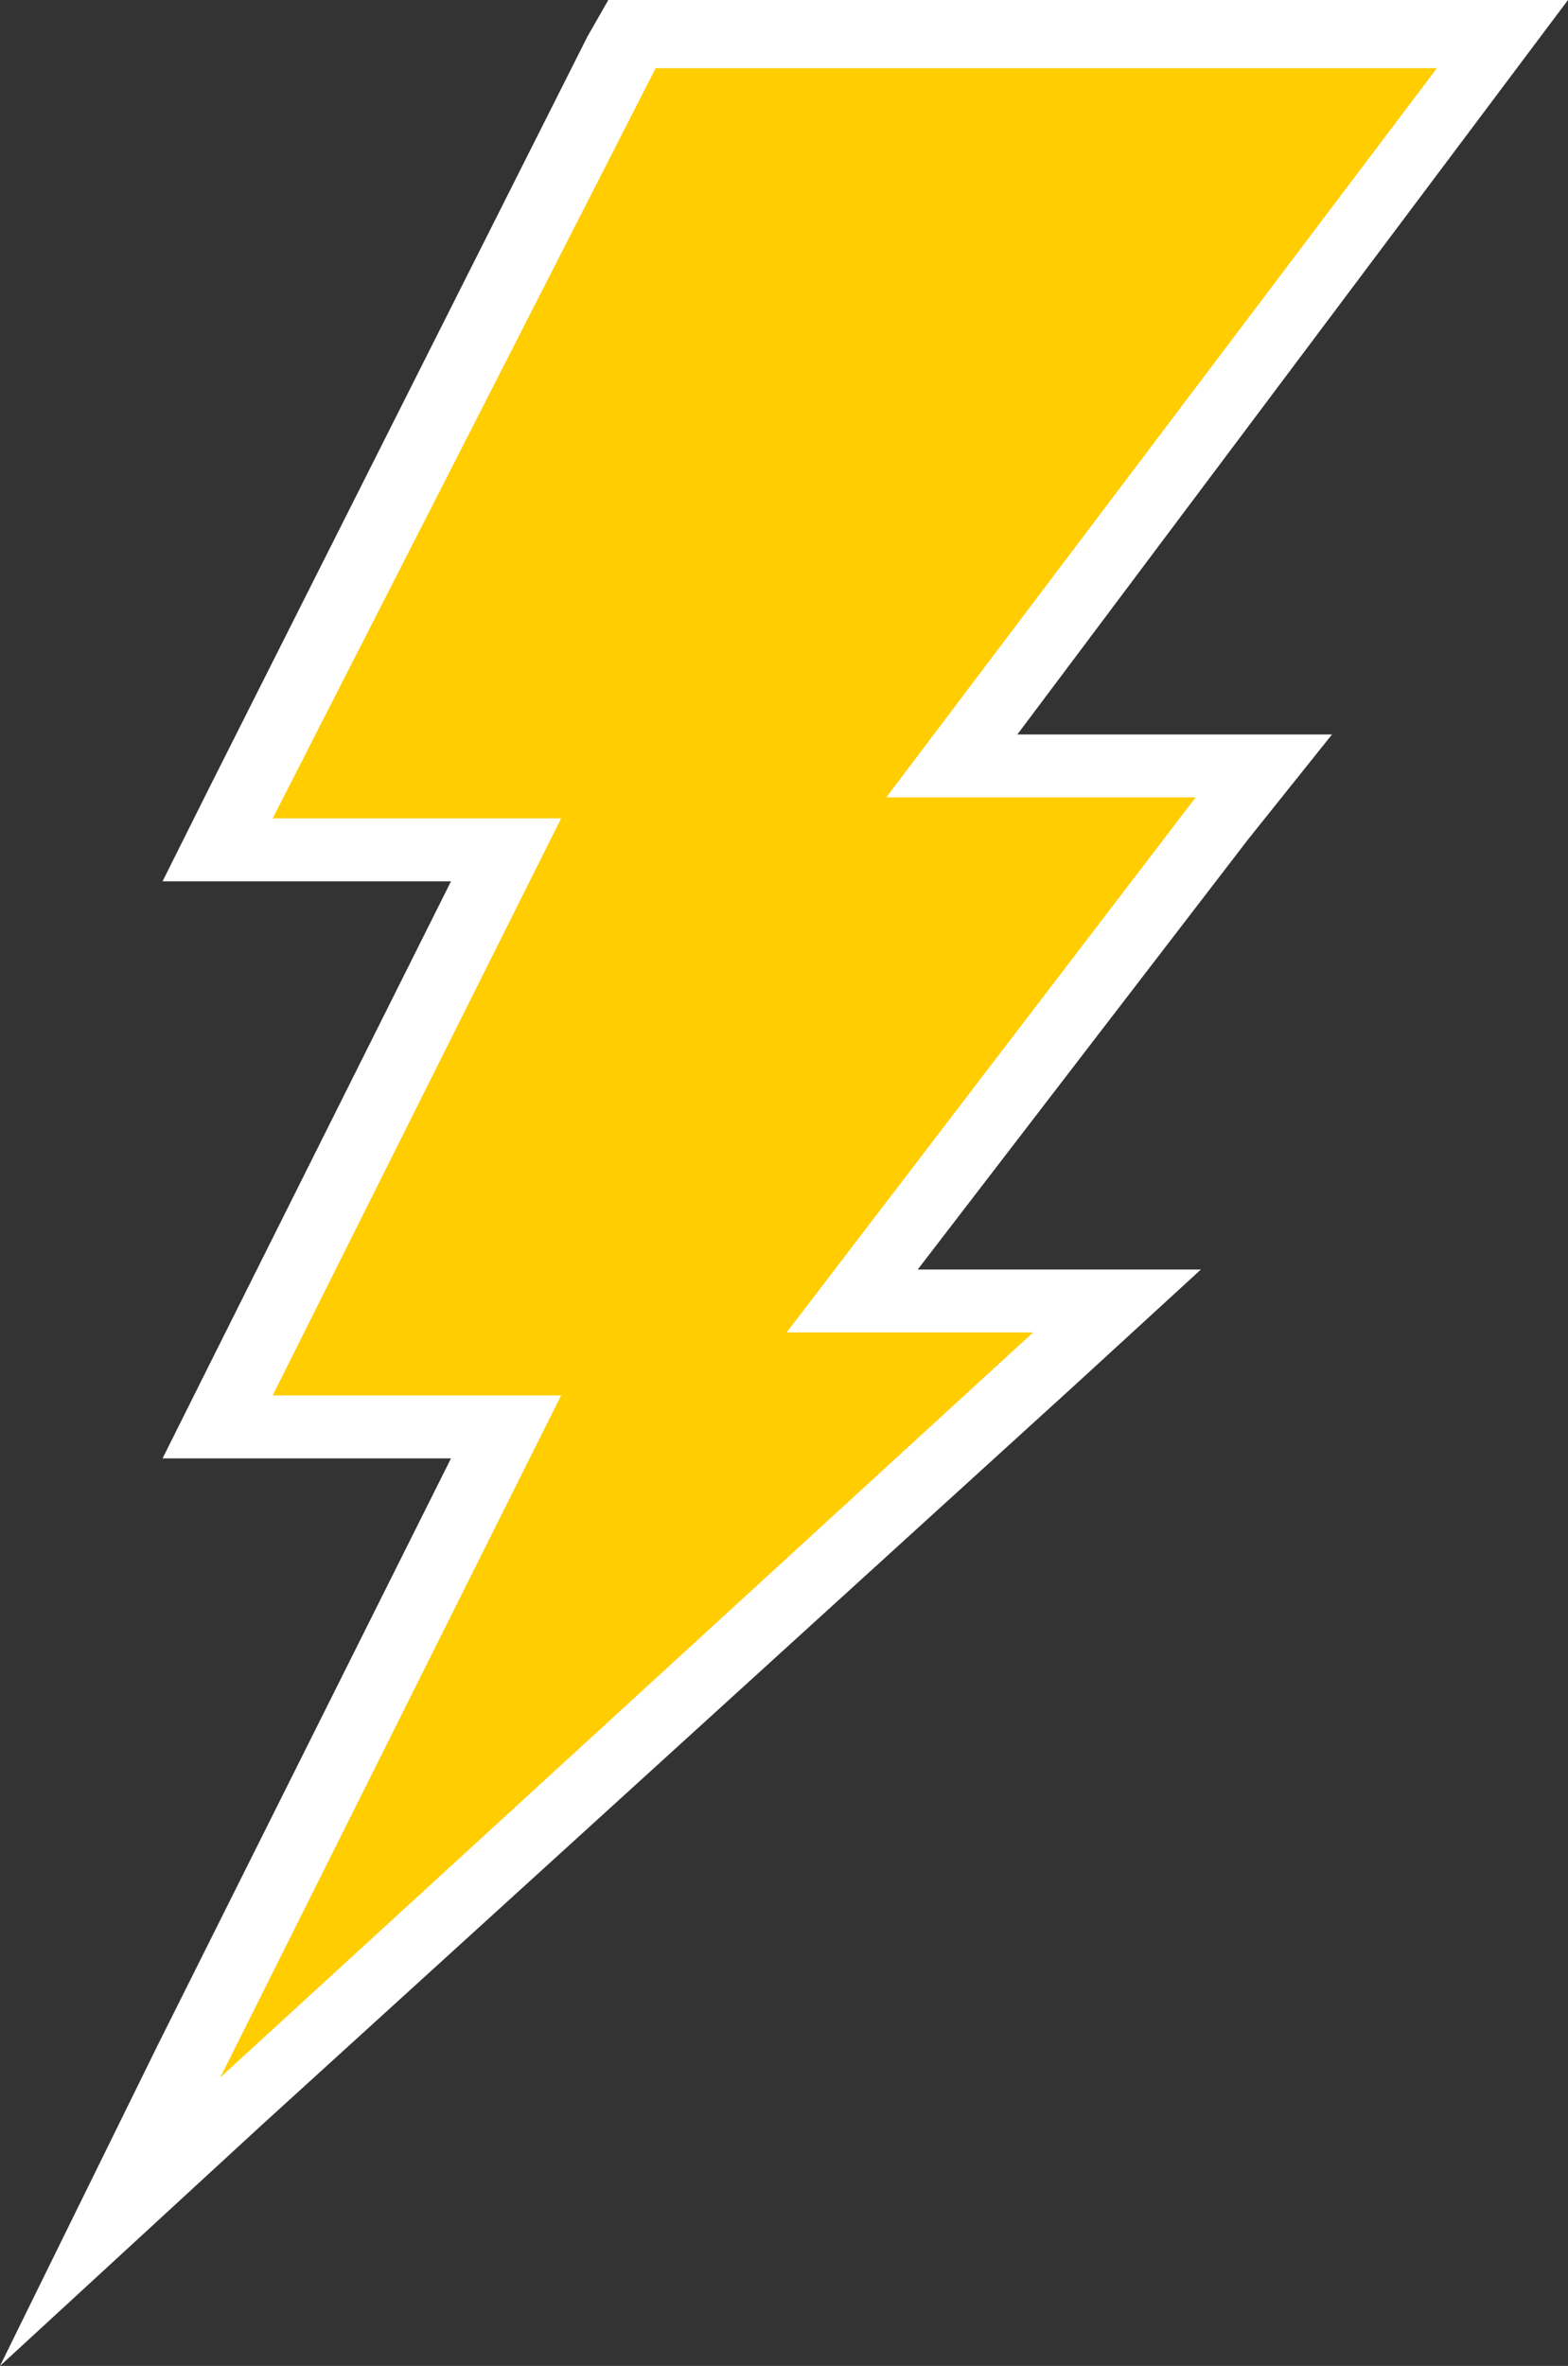 <svg id="Group_51" data-name="Group 51" xmlns="http://www.w3.org/2000/svg" viewBox="0 0 59.071 89.1">
  <rect x="0" y="0" width="59.071" height="89.1" fill="#333333" stroke="none"/>
  <defs>
    <style>
      .cls-1 {
        fill: #ffcd00;
      }

      .cls-2 {
        fill: #fff;
      }
    </style>
  </defs>
  <path id="Path_59" data-name="Path 59" class="cls-1" d="M16.917,53.151H6.051L16.917,31.42H6.051L21.659.6h32.8L33.907,28.259H45.563L30.154,48.41h9.878L2.1,82.983Z" transform="translate(2.049 0.585)"/>
  <path id="Path_60" data-name="Path 60" class="cls-2" d="M54.132,2.568,33.388,30.029H45.044L29.634,50.18H38.92L8.3,78.234,21.139,52.551H10.273L21.139,30.82H10.273L24.7,2.568H54.132ZM59.071,0H22.917l-.79,1.383L7.9,29.634,6.124,33.19H16.99L7.9,51.366,6.124,54.922H16.99L5.927,77.049,0,89.1l9.878-9.088L40.5,52.156l4.741-4.346H34.573L47.02,31.61l3.161-3.951H38.327L56.107,3.951Z"/>
</svg>
